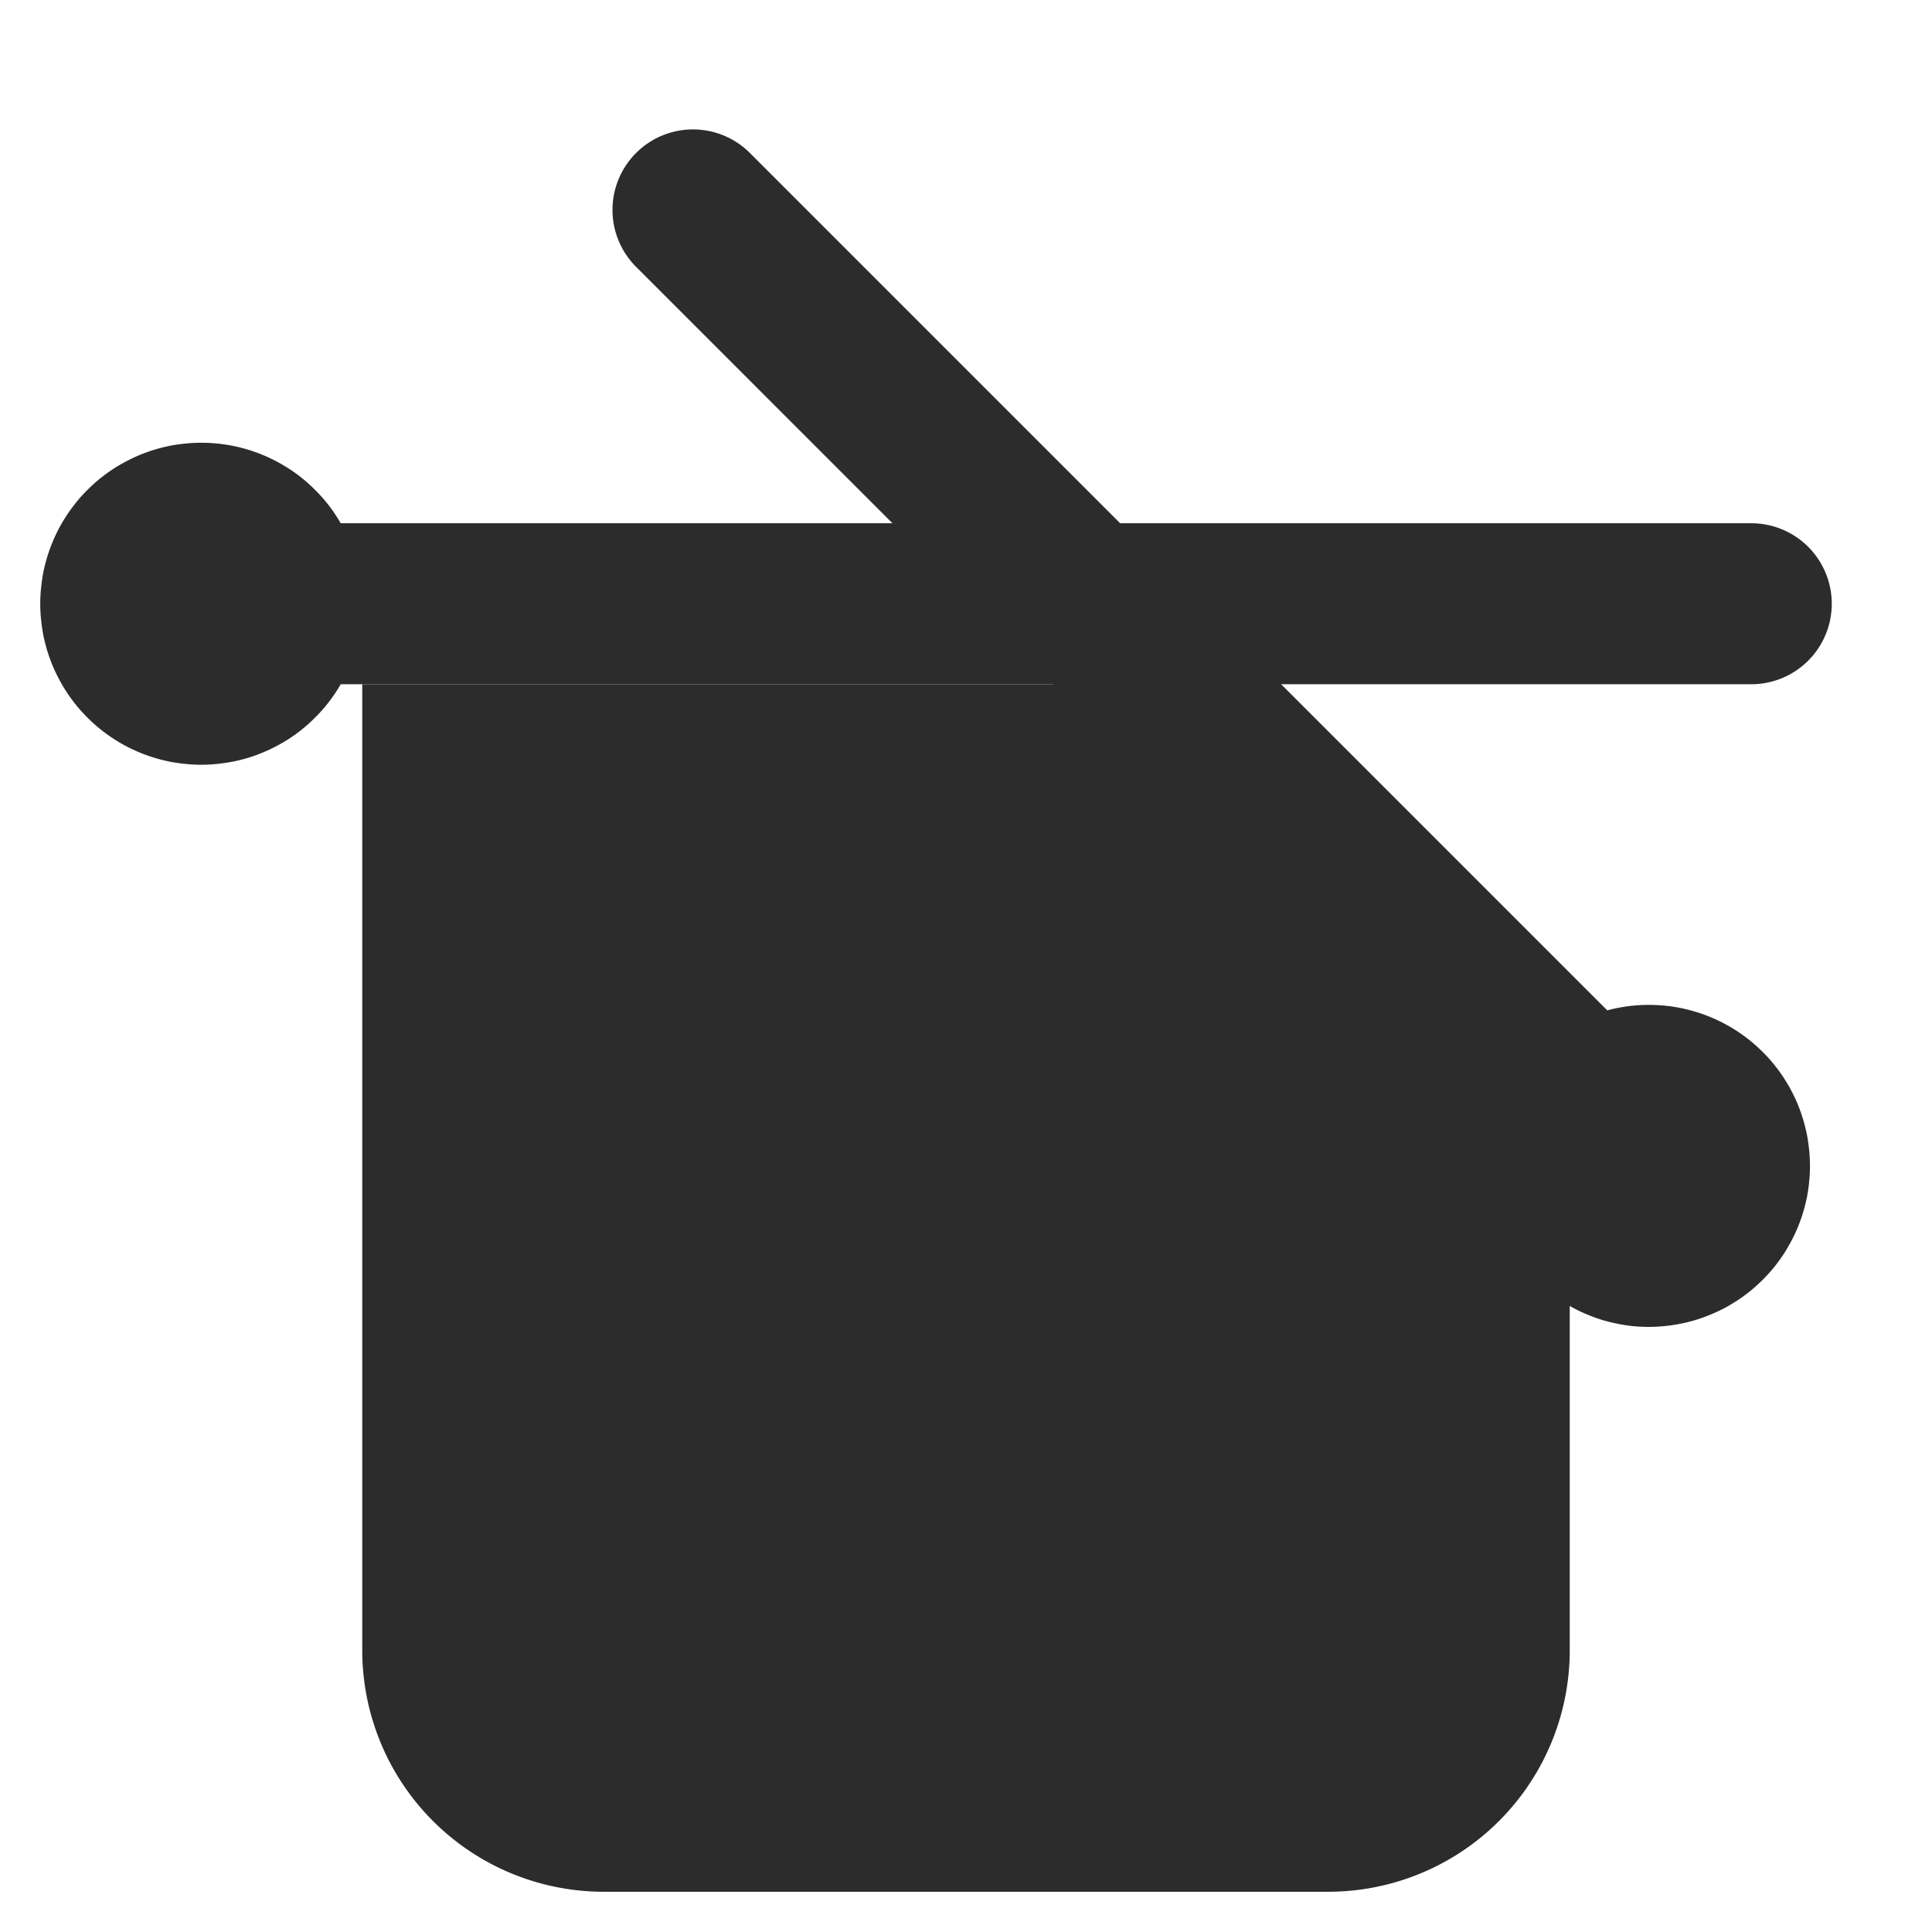 <?xml version="1.0" standalone="no"?><!DOCTYPE svg PUBLIC "-//W3C//DTD SVG 1.1//EN" "http://www.w3.org/Graphics/SVG/1.1/DTD/svg11.dtd"><svg t="1753892236546" class="icon" viewBox="0 0 1024 1024" version="1.1" xmlns="http://www.w3.org/2000/svg" p-id="6187" xmlns:xlink="http://www.w3.org/1999/xlink" width="32" height="32"><path d="M192 362.667v512a128 128 0 0 0 128 128h384a128 128 0 0 0 128-128v-352L672 362.667H192z" fill="#2c2c2c" p-id="6188" data-spm-anchor-id="a313x.search_index.0.i10.46f63a81ANxucd" class="selected"></path><path d="M180.565 362.667q-2.773 4.864-6.187 9.301-3.413 4.437-7.381 8.363-3.925 3.968-8.363 7.381-4.437 3.413-9.301 6.187-4.864 2.816-10.027 4.949-5.12 2.133-10.539 3.584t-10.965 2.133q-5.547 0.768-11.136 0.768-4.181 0-8.363-0.427t-8.277-1.195q-4.139-0.853-8.107-2.048-4.053-1.237-7.893-2.816-3.883-1.621-7.595-3.584-3.669-1.963-7.168-4.309-3.499-2.347-6.741-4.992-3.243-2.645-6.187-5.632-2.987-2.987-5.632-6.187-2.645-3.243-4.992-6.741-2.347-3.499-4.267-7.168-2.005-3.712-3.627-7.595-1.579-3.84-2.816-7.851-1.195-4.011-2.048-8.107Q22.187 332.501 21.76 328.32 21.333 324.181 21.333 320t0.427-8.363q0.427-4.181 1.195-8.277 0.853-4.139 2.048-8.107 1.237-4.053 2.816-7.893 1.621-3.883 3.584-7.595 1.963-3.669 4.309-7.168 2.347-3.499 4.992-6.741 2.645-3.243 5.632-6.187 2.987-2.987 6.187-5.632 3.243-2.645 6.741-4.992 3.499-2.347 7.168-4.267 3.712-2.005 7.595-3.627 3.84-1.579 7.851-2.816 4.011-1.195 8.107-2.048 4.139-0.811 8.32-1.195 4.181-0.427 8.363-0.427 5.589 0 11.136 0.725t10.965 2.176q5.376 1.451 10.539 3.584t10.027 4.949q4.864 2.773 9.301 6.187 4.437 3.413 8.363 7.381 3.968 3.925 7.381 8.363 3.413 4.437 6.187 9.301H928a42.667 42.667 0 1 1 0 85.333H180.565z" fill="#2c2c2c" p-id="6189" data-spm-anchor-id="a313x.search_index.0.i12.46f63a81ANxucd" class="selected"></path><path d="M791.552 595.883q-1.451 5.376-2.176 10.923-0.725 5.547-0.725 11.136t0.725 11.136q0.725 5.547 2.176 10.965 1.451 5.376 3.584 10.539t4.949 10.027q2.816 4.821 6.187 9.259 3.413 4.437 7.381 8.405 2.987 2.987 6.187 5.632 3.243 2.645 6.741 4.992 3.499 2.304 7.168 4.267 3.712 2.005 7.595 3.584 3.84 1.621 7.851 2.859 4.011 1.195 8.107 2.005 4.139 0.853 8.32 1.28 4.181 0.384 8.363 0.384t8.363-0.427q4.181-0.427 8.277-1.237 4.139-0.811 8.107-2.005 4.053-1.237 7.893-2.859 3.883-1.579 7.595-3.541 3.669-2.005 7.168-4.309 3.499-2.347 6.741-4.992 3.243-2.688 6.187-5.632 2.987-2.987 5.632-6.187 2.645-3.243 4.992-6.741 2.304-3.499 4.267-7.168 2.005-3.712 3.627-7.595 1.579-3.84 2.816-7.893 1.195-4.011 2.048-8.107 0.811-4.096 1.195-8.277 0.427-4.181 0.427-8.363 0-4.224-0.427-8.363-0.427-4.181-1.195-8.277-0.853-4.139-2.048-8.107-1.237-4.053-2.816-7.936-1.621-3.84-3.584-7.552-2.005-3.712-4.309-7.168-2.347-3.499-4.992-6.741-2.645-3.243-5.632-6.187-3.968-3.968-8.405-7.381-4.437-3.413-9.259-6.187-4.864-2.816-10.027-4.949-5.163-2.133-10.581-3.584-5.376-1.451-10.923-2.176-5.547-0.725-11.136-0.725-5.632 0-11.179 0.725t-10.923 2.176L397.995 81.621a42.667 42.667 0 1 0-60.331 60.331l453.888 453.931z" fill="#2c2c2c" p-id="6190" data-spm-anchor-id="a313x.search_index.0.i11.46f63a81ANxucd" class="selected"></path></svg>